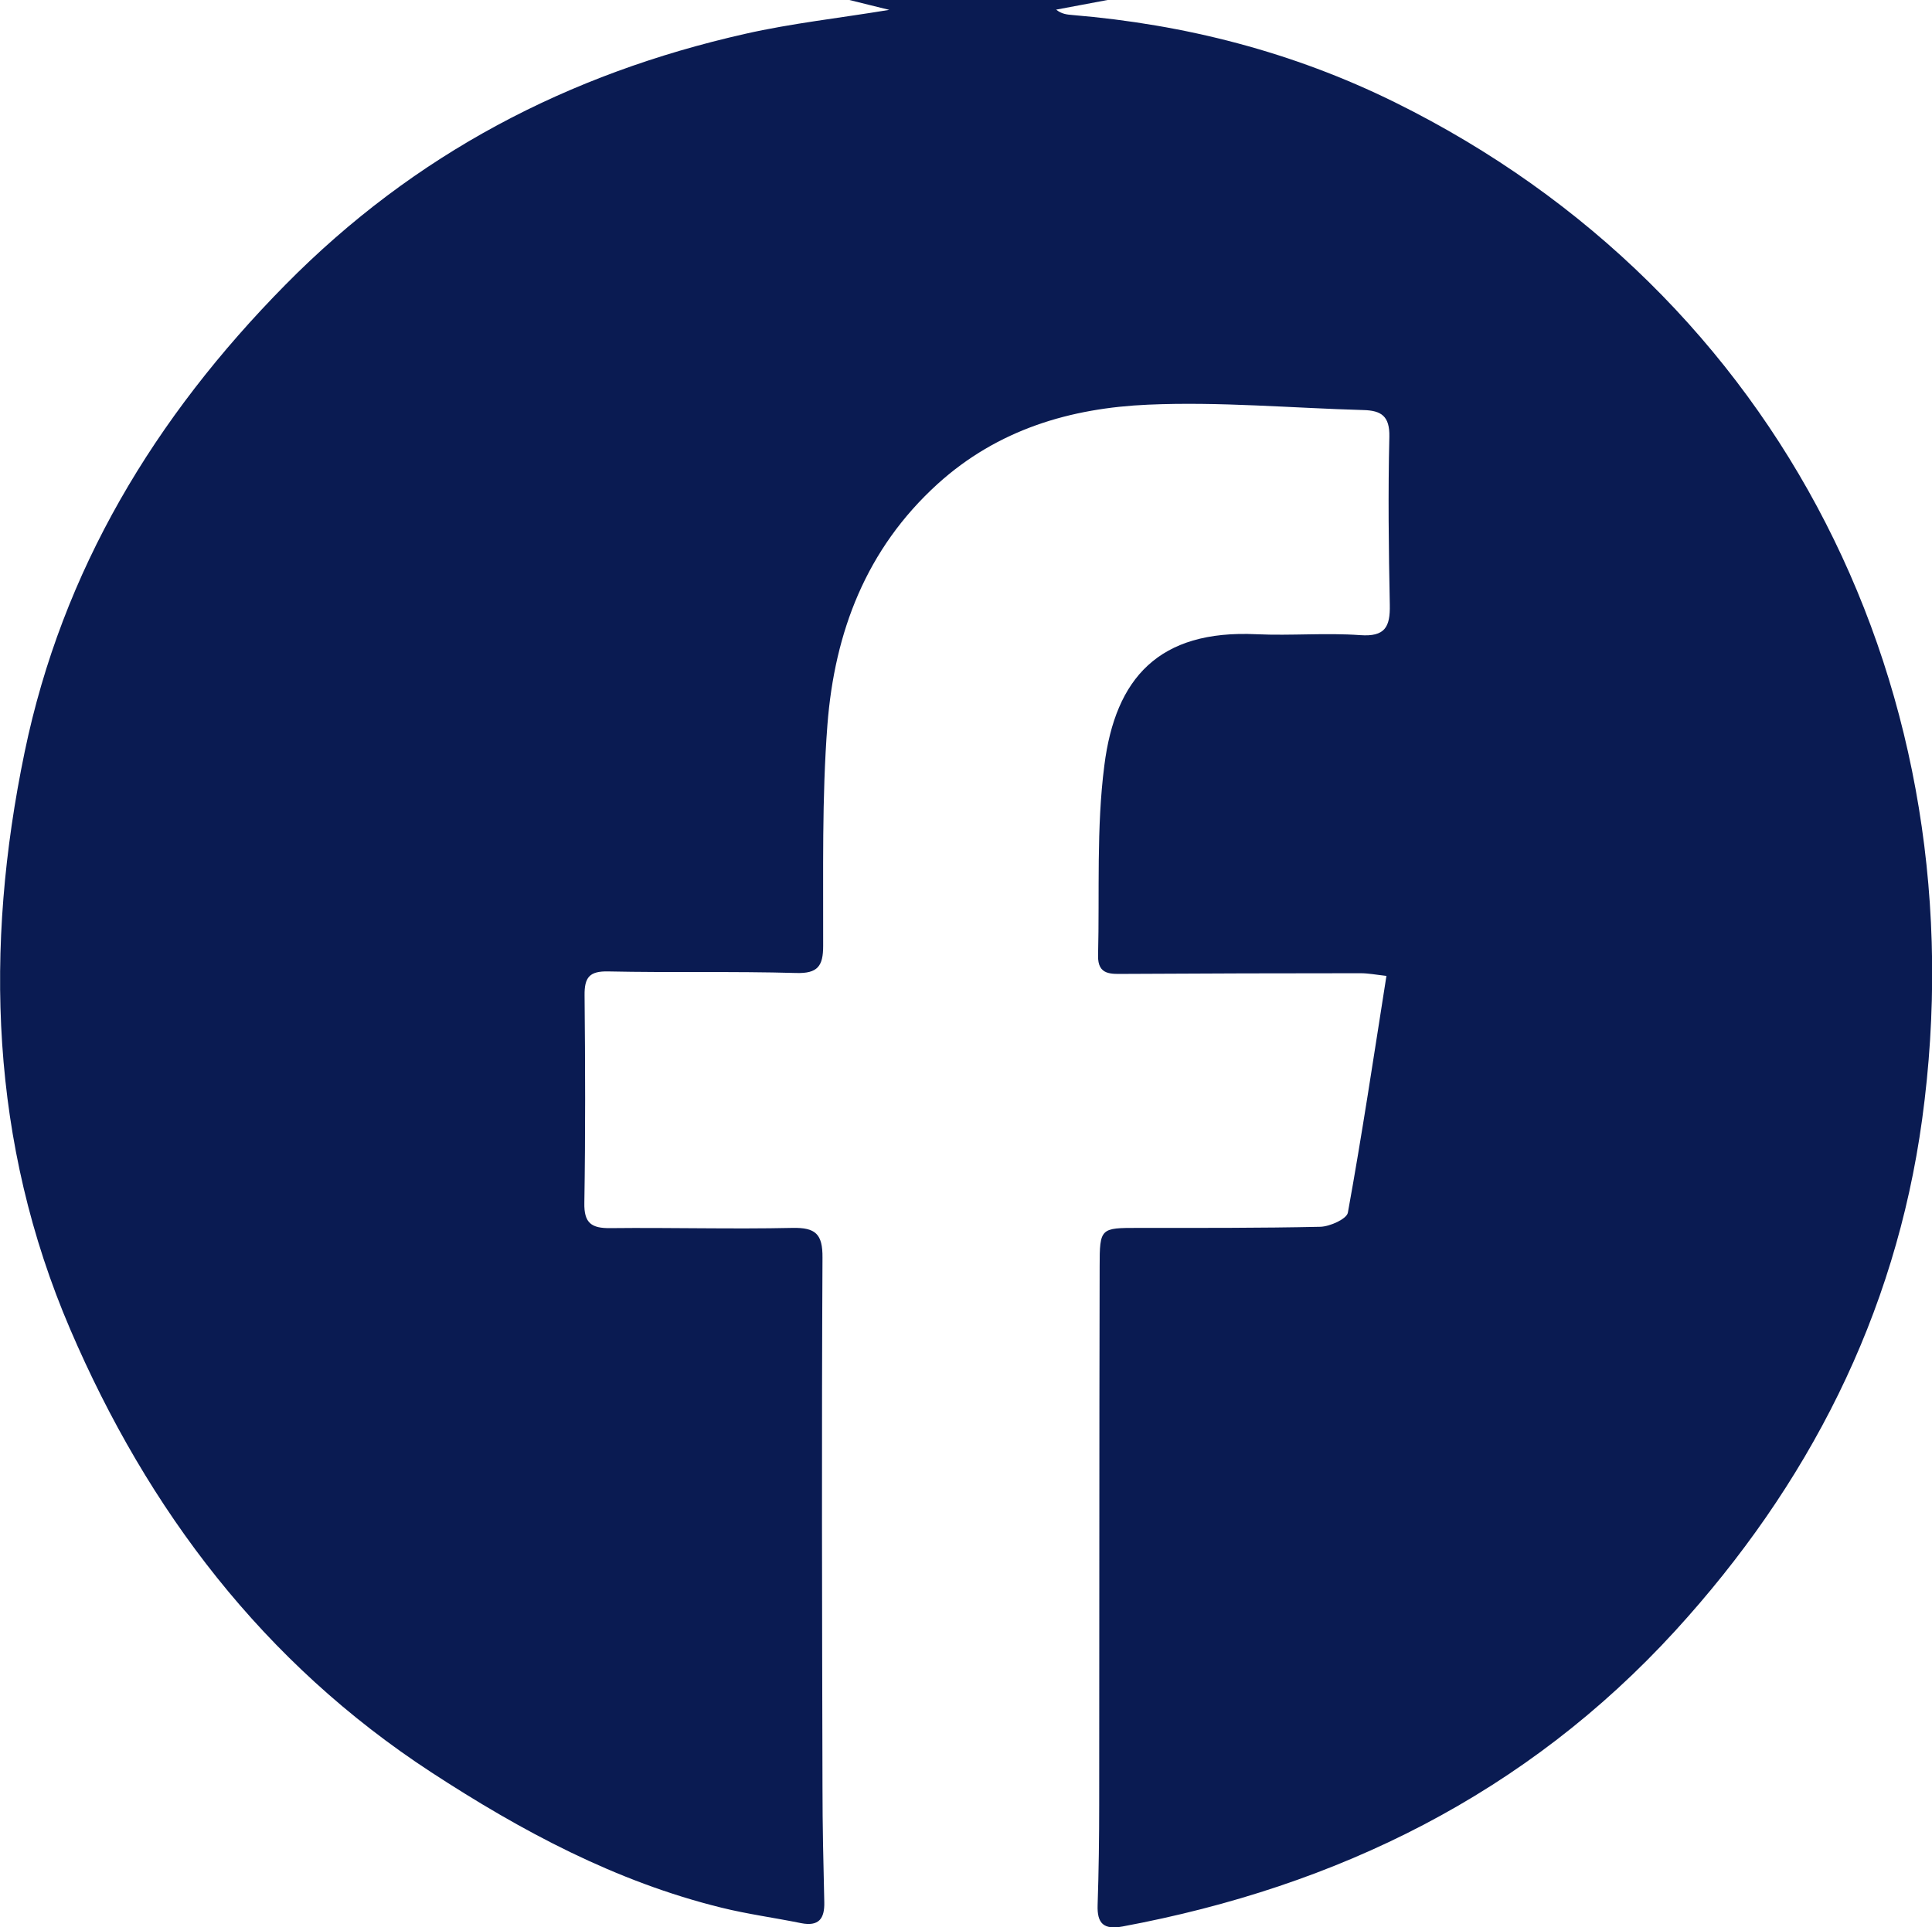 <?xml version="1.0" encoding="UTF-8"?><svg id="Layer_2" xmlns="http://www.w3.org/2000/svg" viewBox="0 0 86.16 85.96"><defs><style>.cls-1{fill:#0a1b52;}</style></defs><g id="Layer_1-2"><g id="kMfKbw.tif"><path class="cls-1" d="m37.89,0h11.5c-.76.14-1.52.29-2.29.43.25.2.49.22.73.24,5.03.42,9.83,1.65,14.37,3.89,17.29,8.54,26.12,26.39,23.52,45.37-1.2,8.76-5.09,16.33-11.01,22.81-6.64,7.26-15.04,11.4-24.65,13.19-.83.15-1.14-.12-1.11-.96.05-1.5.07-3,.07-4.5.01-7.99,0-15.99.02-23.98,0-1.72.04-1.72,1.72-1.72,2.71,0,5.42.01,8.12-.05.43-.01,1.18-.35,1.23-.63.63-3.47,1.15-6.95,1.72-10.56-.45-.05-.8-.12-1.16-.12-3.5,0-7,.01-10.5.03-.6,0-1.22.08-1.2-.82.07-2.83-.08-5.69.28-8.48.49-3.88,2.42-6.06,6.79-5.85,1.54.07,3.09-.07,4.62.04,1.11.08,1.34-.37,1.32-1.35-.05-2.5-.08-5-.02-7.5.02-.92-.36-1.17-1.16-1.19-3.2-.09-6.41-.38-9.6-.24-3.45.15-6.7,1.1-9.39,3.54-3.19,2.9-4.59,6.61-4.91,10.74-.25,3.27-.18,6.57-.19,9.86,0,.9-.24,1.24-1.21,1.21-2.79-.08-5.58-.01-8.37-.07-.84-.02-1.07.26-1.06,1.07.03,3.08.04,6.17-.01,9.25-.02.91.32,1.14,1.16,1.13,2.71-.03,5.42.05,8.12-.01,1.03-.02,1.35.27,1.34,1.33-.04,7.87-.02,15.75,0,23.62,0,1.71.04,3.42.08,5.12.02.74-.24,1.1-1.04.94-1.18-.24-2.38-.4-3.55-.69-4.71-1.16-8.91-3.41-12.94-6.04-7.47-4.88-12.63-11.67-16.1-19.76C-.44,50.97-.71,42.26,1.1,33.54c1.68-8.1,5.79-14.92,11.63-20.84C18.49,6.86,25.34,3.29,33.23,1.51c2.07-.47,4.19-.7,6.43-1.07-.68-.17-1.23-.3-1.78-.44Z"/></g></g></svg>